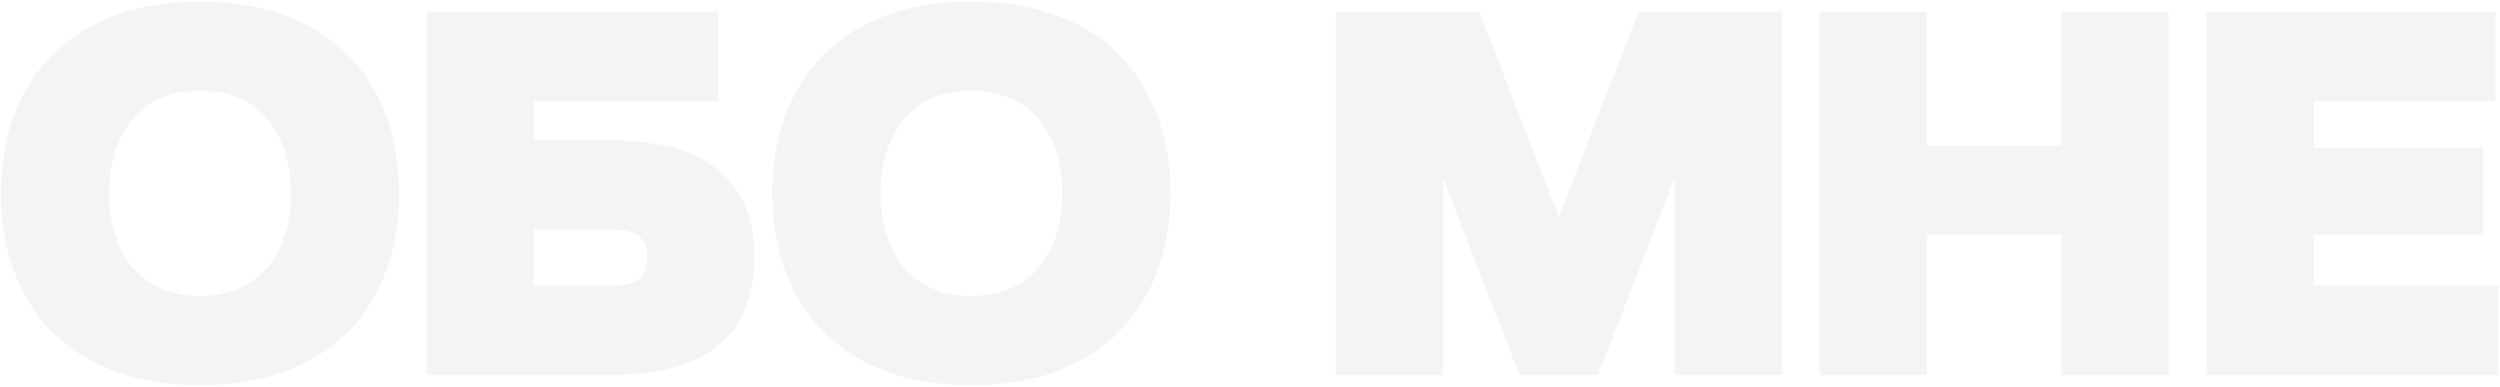 <?xml version="1.0" encoding="UTF-8"?> <svg xmlns="http://www.w3.org/2000/svg" width="1060" height="164" viewBox="0 0 1060 164" fill="none"><path d="M84.805 0.66C142.383 0.66 169.238 36.969 169.238 81.978C169.238 126.988 142.383 163.297 84.805 163.297C27.227 163.297 0.371 126.988 0.371 81.978C0.371 36.969 27.227 0.66 84.805 0.66ZM84.805 38.473C56.875 38.473 46.24 60.065 46.24 81.978C46.24 103.893 56.875 125.484 84.805 125.484C112.734 125.484 123.369 103.893 123.369 81.978C123.369 60.065 112.734 38.473 84.805 38.473Z" fill="#505B62" fill-opacity="0.07"></path><path d="M180.977 4.957H304.513V42.77H226.417V59.527H258.643C300.753 59.527 319.874 77.467 319.874 109.264C319.874 140.953 300.753 159 258.643 159H180.977V4.957ZM226.417 121.188H258.643C269.708 121.188 274.434 118.18 274.434 109.264C274.434 100.348 269.708 97.34 258.643 97.34H226.417V121.188Z" fill="#505B62" fill-opacity="0.07"></path><path d="M411.857 0.66C469.435 0.66 496.291 36.969 496.291 81.978C496.291 126.988 469.435 163.297 411.857 163.297C354.279 163.297 327.423 126.988 327.423 81.978C327.423 36.969 354.279 0.66 411.857 0.66ZM411.857 38.473C383.927 38.473 373.293 60.065 373.293 81.978C373.293 103.893 383.927 125.484 411.857 125.484C439.787 125.484 450.421 103.893 450.421 81.978C450.421 60.065 439.787 38.473 411.857 38.473Z" fill="#505B62" fill-opacity="0.07"></path><path d="M644.271 159L611.829 75.533V159H566.39V4.957H627.191L660.921 92.076L694.759 4.957H755.452V159H710.013V75.533L677.571 159H644.271Z" fill="#505B62" fill-opacity="0.07"></path><path d="M874.076 61.676V4.957H919.516V159H874.076V99.488H816.928V159H771.488V4.957H816.928V61.676H874.076Z" fill="#505B62" fill-opacity="0.07"></path><path d="M980.991 62.643H1052.86V99.488H980.991V121.188H1059.09V159H935.552V4.957H1058.01V42.77H980.991V62.643Z" fill="#505B62" fill-opacity="0.07"></path></svg> 